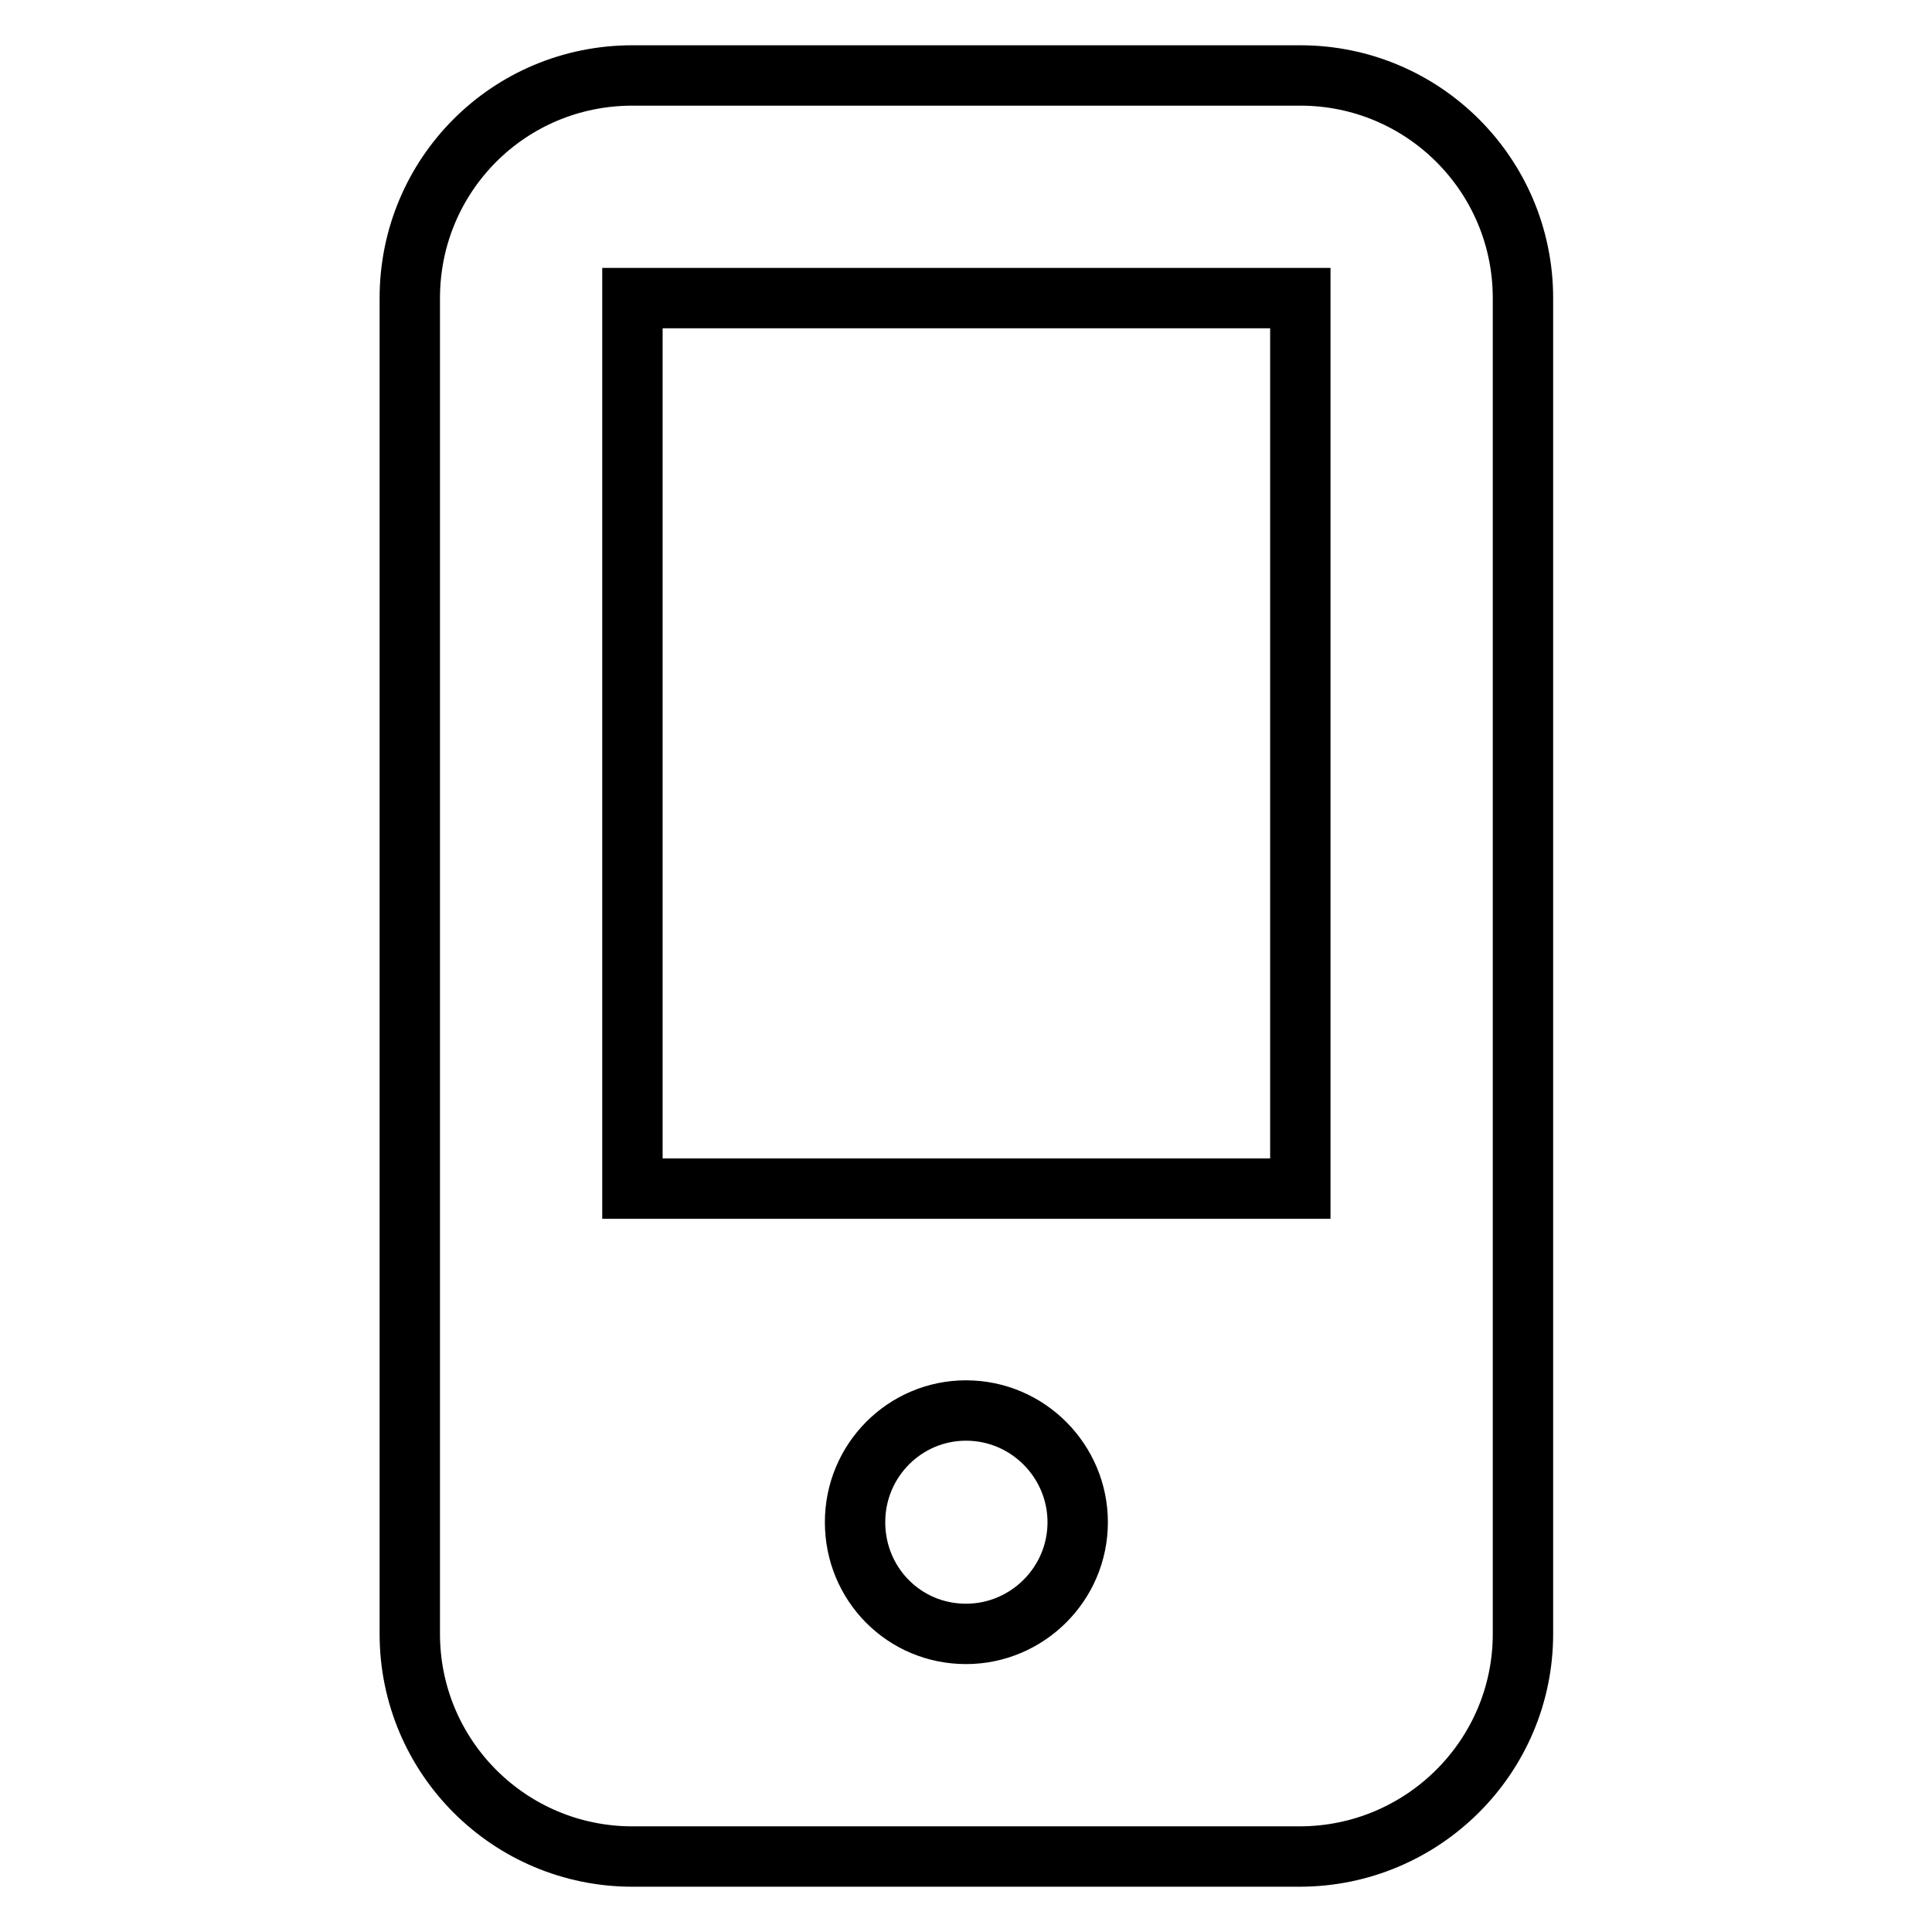 <?xml version="1.0" encoding="utf-8"?>
<!-- Svg Vector Icons : http://www.onlinewebfonts.com/icon -->
<!DOCTYPE svg PUBLIC "-//W3C//DTD SVG 1.1//EN" "http://www.w3.org/Graphics/SVG/1.1/DTD/svg11.dtd">
<svg version="1.1" xmlns="http://www.w3.org/2000/svg" xmlns:xlink="http://www.w3.org/1999/xlink" x="0px" y="0px" viewBox="0 0 256 256" enable-background="new 0 0 256 256" xml:space="preserve">
<g><g><path stroke-width="8" fill-opacity="0" stroke="#000000"  d="M172.2,246H83.8c-16.3,0-29.5-13.2-29.5-29.5v-177C54.3,23.2,67.4,10,83.8,10h88.5c16.3,0,29.5,13.2,29.5,29.5v177C201.8,232.8,188.5,246,172.2,246z M128,216.5c8.1,0,14.8-6.6,14.8-14.8c0-8.1-6.6-14.8-14.8-14.8c-8.1,0-14.7,6.6-14.7,14.8S119.8,216.5,128,216.5z M172.2,39.5H83.8v118h88.5V39.5z"/></g></g>
</svg>